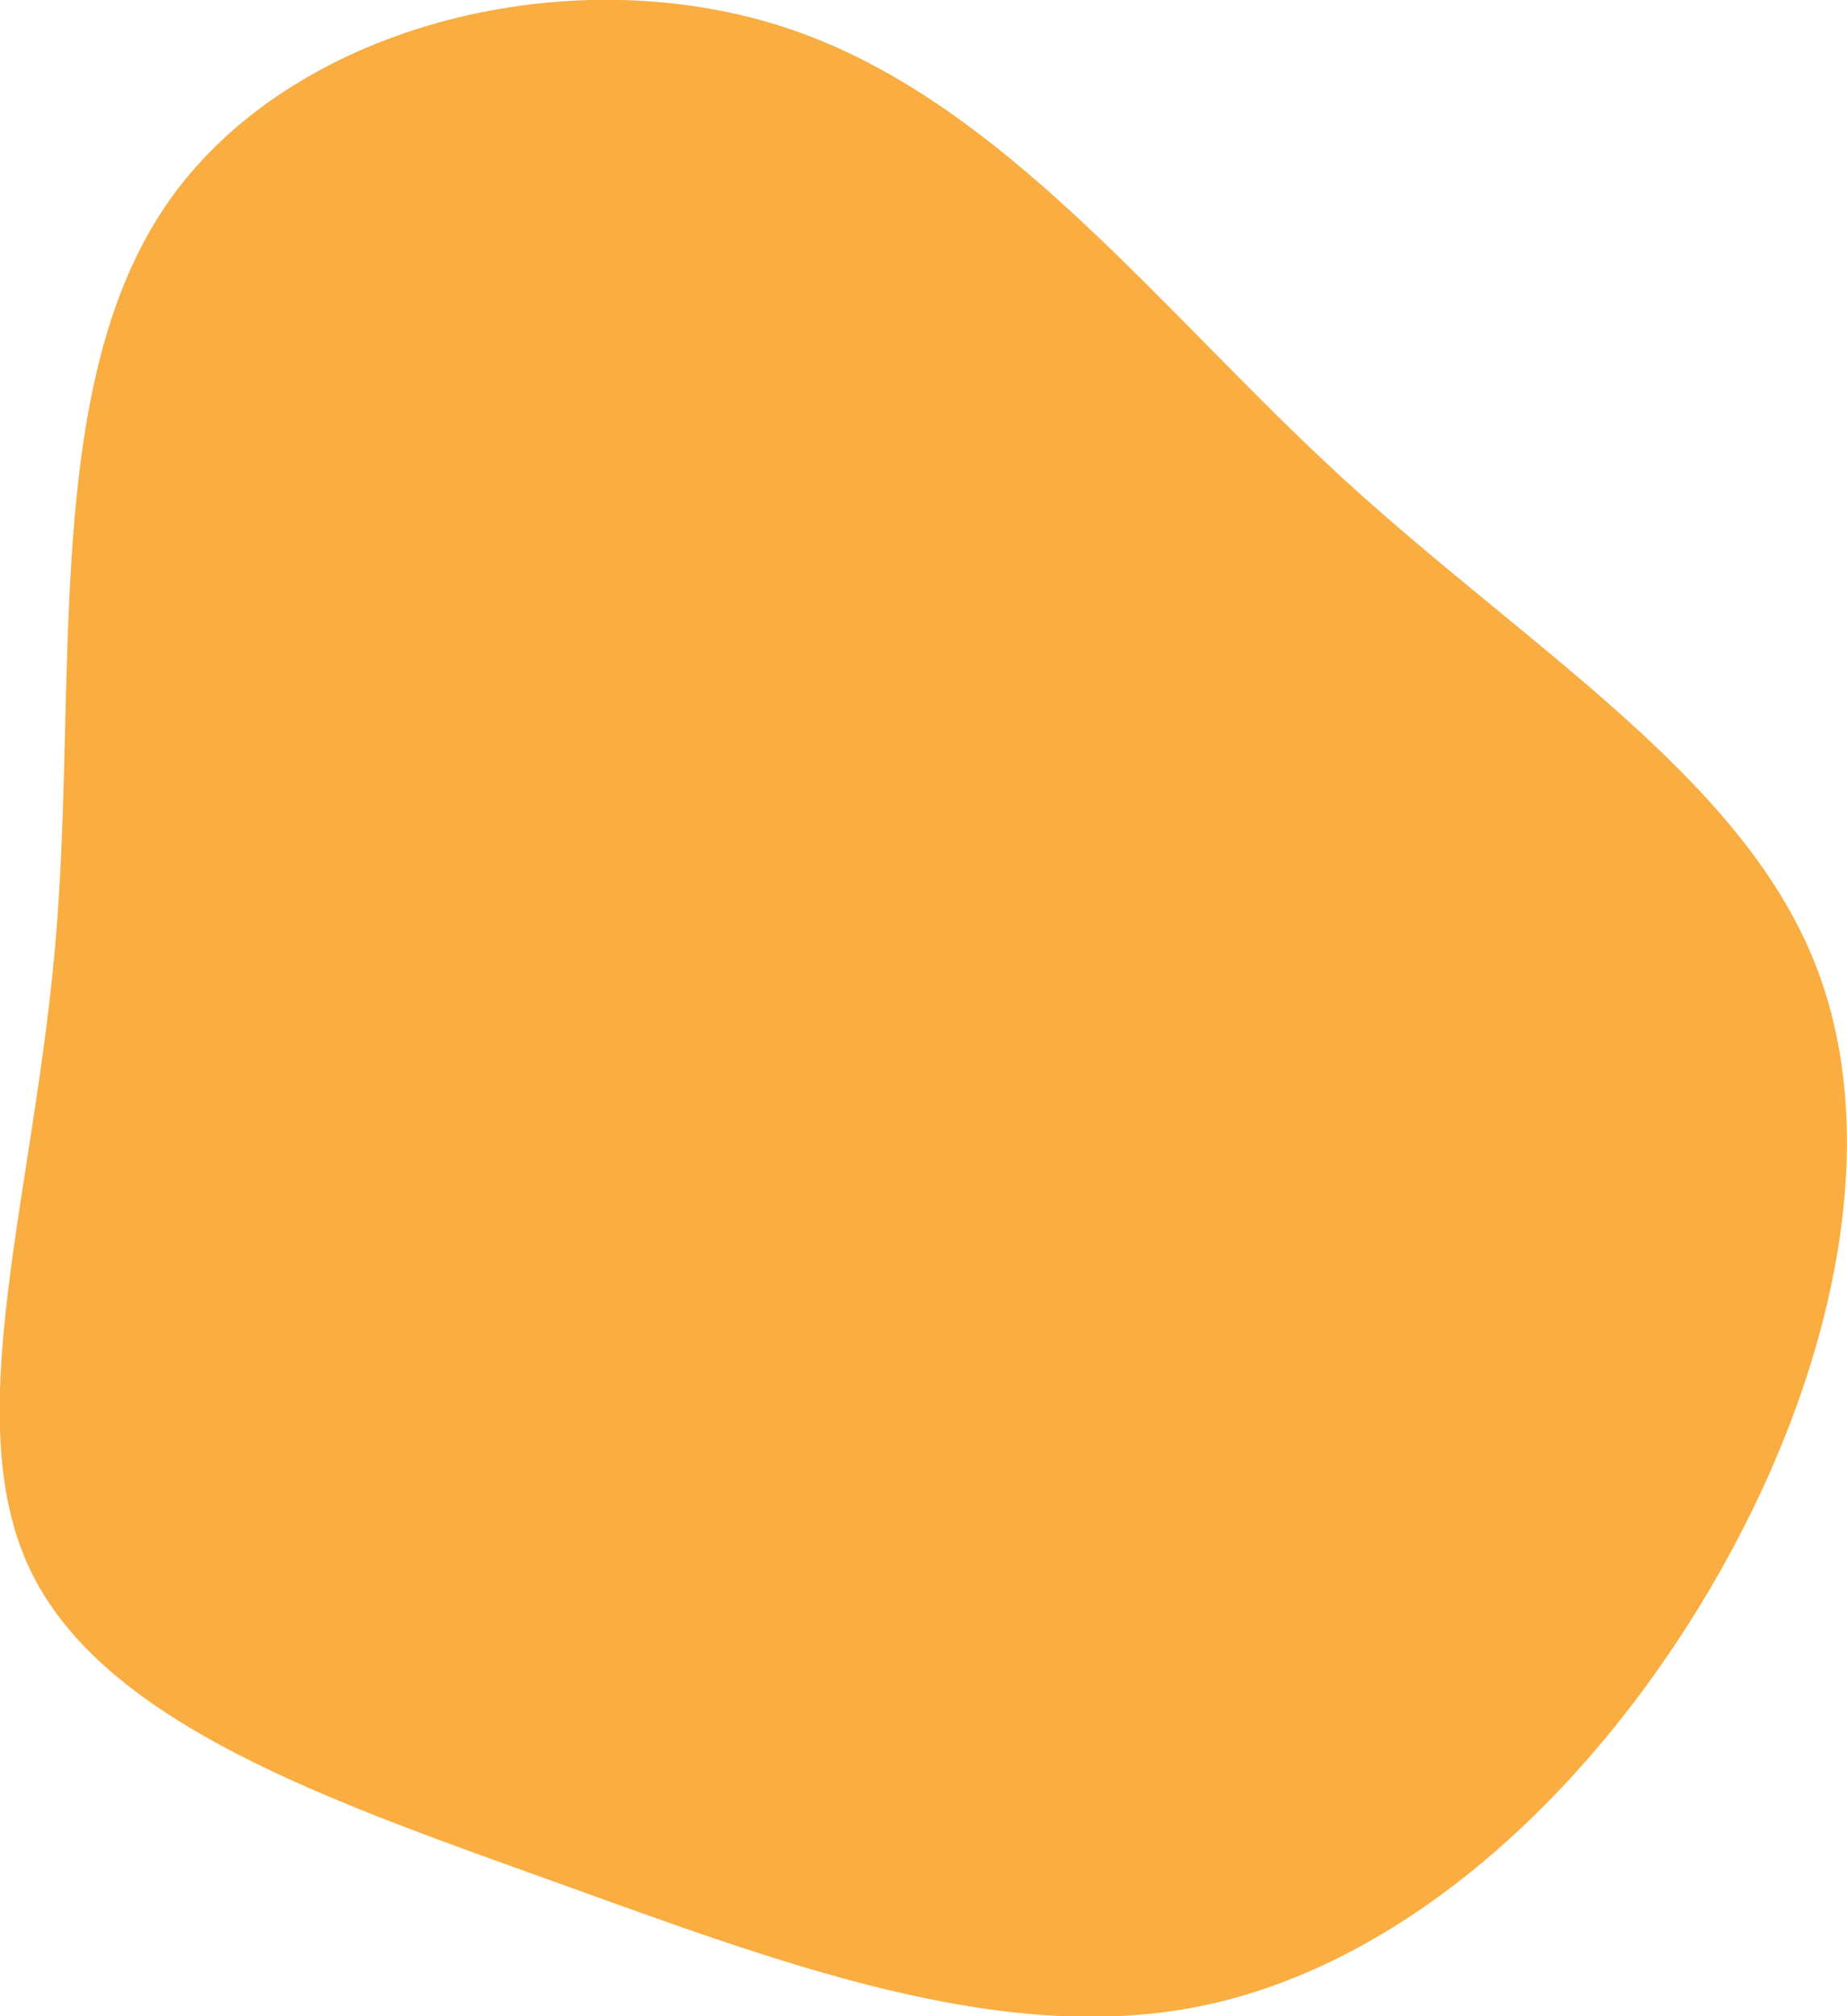 <svg xmlns="http://www.w3.org/2000/svg" viewBox="0 0 164.51 179.6"><title>blob</title><path d="M137.56,53C154,68,172.49,79.18,179.24,95.6s1.51,38.07-9.31,56.35-27.13,33.18-45.06,36.91-37.72-3.84-57.63-11-40-14-46.69-27.59.35-33.88,2.21-56.93S21.6,44.72,32.42,28.65,68.05,6.3,87.5,12.59,121.14,38,137.56,53Z" transform="translate(-17.75 -10.2)" fill="#faad41"/></svg>
